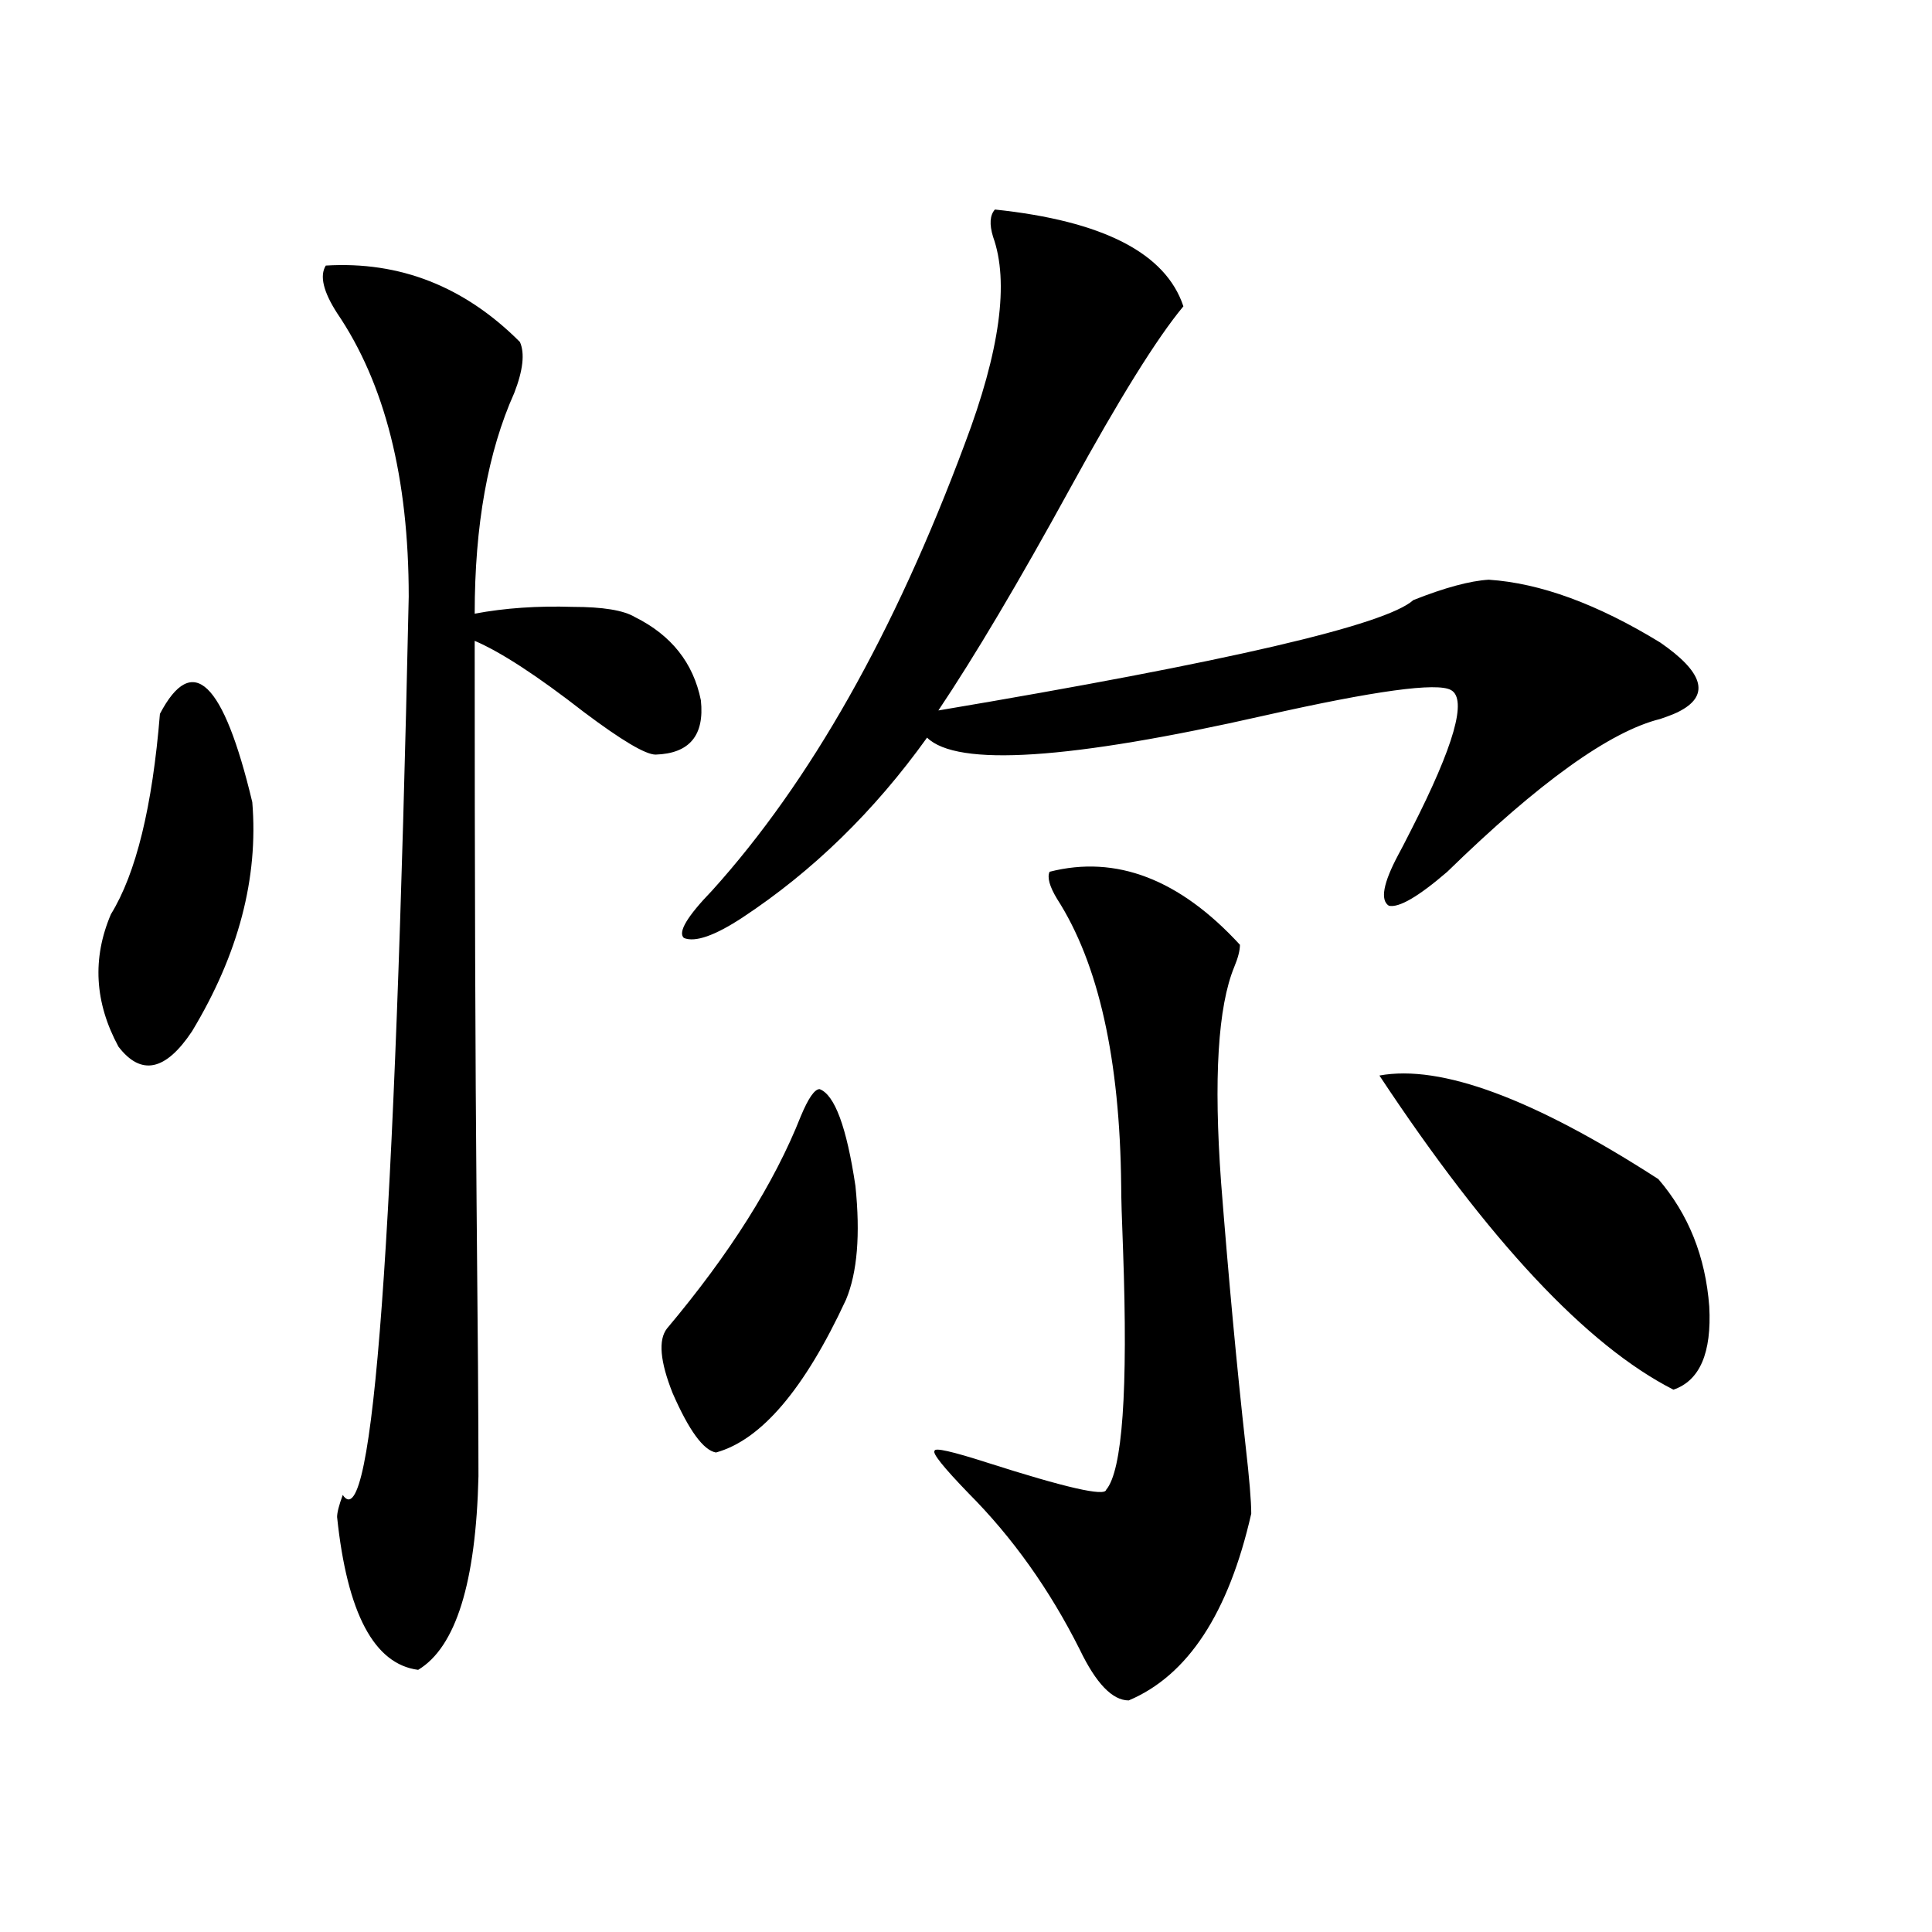 <?xml version="1.0" encoding="utf-8"?>
<!-- Generator: Adobe Illustrator 16.0.0, SVG Export Plug-In . SVG Version: 6.00 Build 0)  -->
<!DOCTYPE svg PUBLIC "-//W3C//DTD SVG 1.1//EN" "http://www.w3.org/Graphics/SVG/1.1/DTD/svg11.dtd">
<svg version="1.1" id="图层_1" xmlns="http://www.w3.org/2000/svg" xmlns:xlink="http://www.w3.org/1999/xlink" x="0px" y="0px"
	 width="1000px" height="1000px" viewBox="0 0 1000 1000" enable-background="new 0 0 1000 1000" xml:space="preserve">
<path d="M82.778,369.488c16.905-32.218,32.835-16.987,47.804,45.703c3.247,39.263-7.164,78.813-31.219,118.652
	c-13.658,20.517-26.341,23.153-38.048,7.91c-12.362-22.852-13.658-45.703-3.902-68.555C70.416,452.105,78.876,417.54,82.778,369.488
	z M168.63,137.457c38.368-2.335,71.858,10.849,100.485,39.551c2.592,5.863,1.616,14.652-2.927,26.367
	c-13.658,30.473-20.487,68.555-20.487,114.258c15.609-2.925,32.515-4.093,50.73-3.516c15.609,0,26.341,1.758,32.194,5.273
	c18.856,9.38,30.243,23.73,34.146,43.066c1.951,18.169-5.854,27.548-23.414,28.125c-5.213,0-17.561-7.319-37.072-21.973
	c-24.069-18.745-42.926-31.05-56.584-36.914c0,121.88,0.32,218.848,0.976,290.918c0.641,65.039,0.976,112.212,0.976,141.504
	c-1.311,55.083-11.707,88.468-31.219,100.195c-22.773-2.938-36.752-29.306-41.95-79.102c0-2.335,0.976-6.152,2.927-11.426
	c15.609,23.442,26.981-131.534,34.146-464.941c0-61.523-12.362-110.44-37.072-146.777
	C167.319,150.942,165.368,142.73,168.63,137.457z M424.233,563.727c7.805,2.938,13.979,19.638,18.536,50.098
	c2.592,25.2,0.976,44.824-4.878,58.887c-21.463,46.294-43.901,72.661-67.315,79.102c-6.509-1.167-13.993-11.426-22.438-30.762
	c-6.509-16.397-7.484-27.534-2.927-33.398c32.515-38.672,55.608-75.284,69.267-109.863
	C418.38,568.423,421.627,563.727,424.233,563.727z M514.963,108.453c55.929,5.863,88.443,22.563,97.559,50.098
	c-13.658,16.41-33.17,47.763-58.535,94.043c-26.676,48.642-49.435,87.012-68.291,115.137
	c149.585-25.187,231.534-44.233,245.848-57.129c16.25-6.44,29.268-9.956,39.023-10.547c26.661,1.758,56.249,12.606,88.778,32.52
	c22.104,15.243,25.686,26.958,10.731,35.156c-1.951,1.181-5.533,2.637-10.731,4.395c-26.021,6.454-62.772,32.821-110.241,79.102
	c-14.969,12.896-25.045,18.759-30.243,17.578c-4.558-2.925-2.927-11.714,4.878-26.367c1.296-2.335,3.567-6.729,6.829-13.184
	c22.104-43.354,28.933-67.374,20.487-72.07c-7.164-4.093-39.358,0.302-96.583,13.184c-100.82,22.852-159.021,26.669-174.63,11.426
	c-27.316,38.095-59.19,69.146-95.607,93.164c-14.313,9.38-24.39,12.896-30.243,10.547c-3.262-2.925,1.616-11.124,14.634-24.609
	c50.73-56.25,94.297-133.292,130.729-231.152c18.201-48.038,23.079-83.785,14.634-107.227
	C512.036,116.074,512.356,111.392,514.963,108.453z M543.255,451.227c34.466-8.789,67.315,3.817,98.534,37.793
	c0,2.938-0.976,6.743-2.927,11.426c-8.46,20.517-10.731,57.72-6.829,111.621c3.902,49.81,8.125,95.224,12.683,136.23
	c1.951,17.001,2.927,28.716,2.927,35.156c-11.707,51.554-32.85,83.784-63.413,96.68c-8.46,0-16.92-8.789-25.365-26.367
	c-15.609-31.05-34.801-58.008-57.56-80.859c-13.018-13.472-18.871-20.792-17.561-21.973c0-1.758,9.101,0.302,27.316,6.152
	c40.319,12.896,60.807,17.578,61.462,14.063c8.445-9.956,11.372-51.265,8.78-123.926c-0.655-16.397-0.976-27.534-0.976-33.398
	c-0.655-65.616-11.707-115.137-33.17-148.535C543.255,458.849,541.944,454.165,543.255,451.227z M713.982,556.695
	c31.859-5.851,79.998,12.017,144.387,53.613c15.609,18.169,24.39,40.142,26.341,65.918c1.296,24.032-4.878,38.384-18.536,43.066
	C821.297,696.441,770.566,642.251,713.982,556.695z"/>
</svg>
